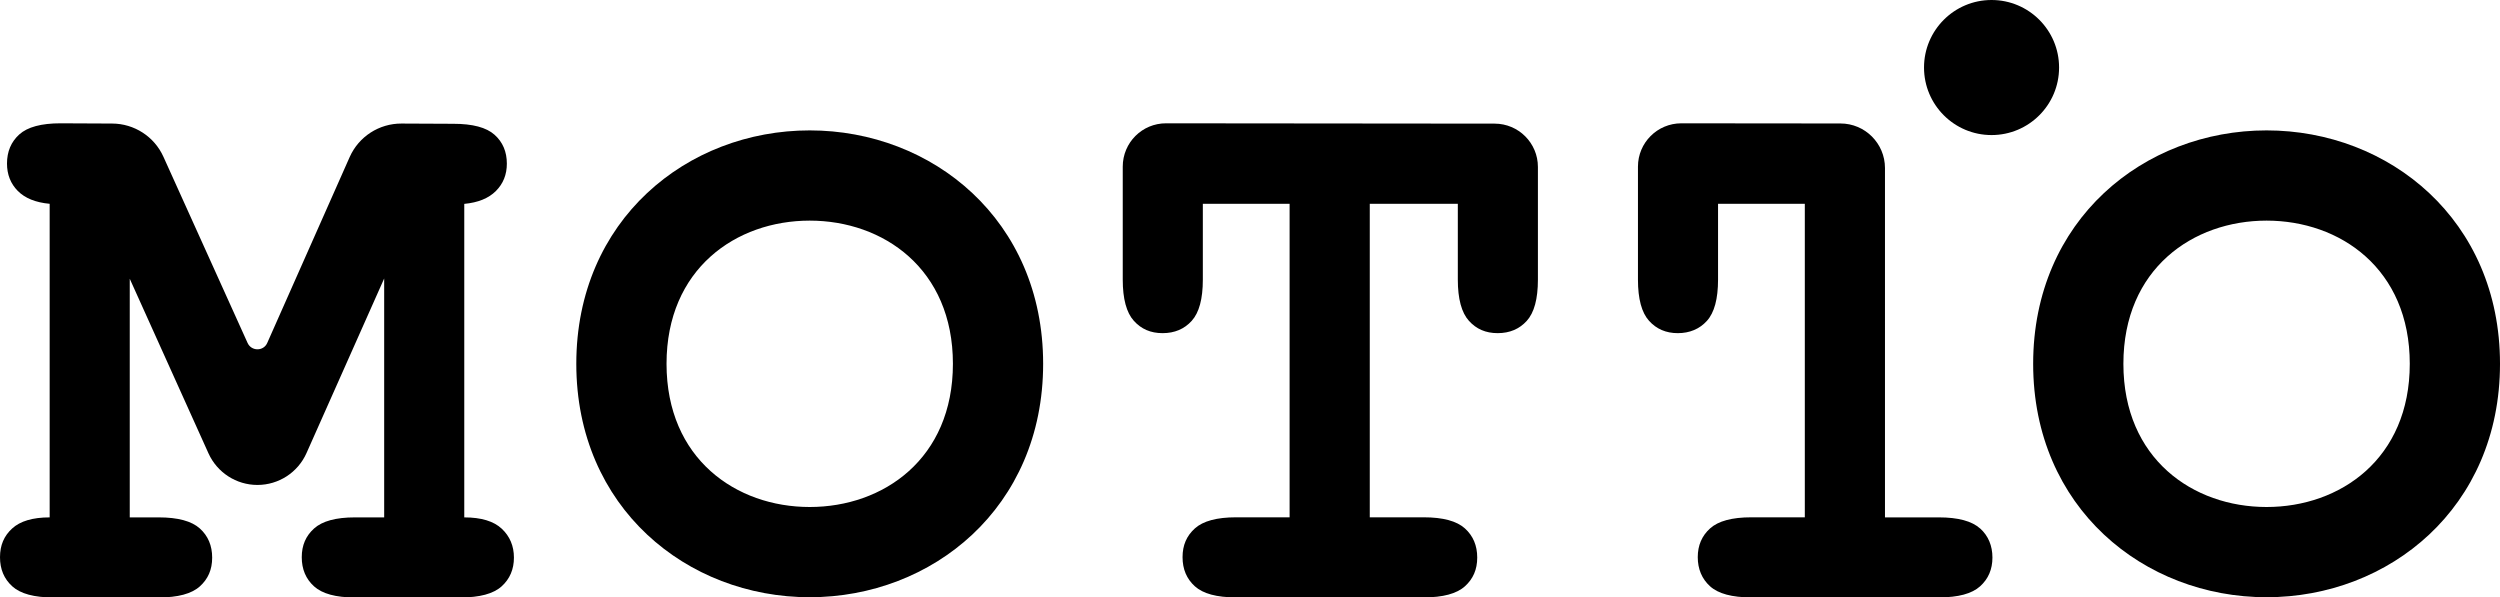 <?xml version="1.0" encoding="UTF-8"?><svg id="_レイヤー_2" xmlns="http://www.w3.org/2000/svg" viewBox="0 0 310.6 74.23"><g id="_レイヤー_1-2"><path d="m16.12,34.6v29.68h3.59c2.4,0,4.1.46,5.12,1.38,1.02.92,1.53,2.13,1.53,3.62s-.51,2.65-1.53,3.57-2.73,1.38-5.12,1.38H6.65c-2.4,0-4.1-.46-5.12-1.38s-1.53-2.13-1.53-3.62.5-2.65,1.51-3.57c1-.92,2.56-1.38,4.66-1.38V25.32c-1.75-.16-3.07-.7-3.96-1.6s-1.34-2.04-1.34-3.4c0-1.49.51-2.7,1.53-3.62,1.02-.92,2.73-1.38,5.12-1.38l6.42.03c2.74.01,5.23,1.62,6.36,4.12l10.46,23.14c.48,1.05,1.98,1.05,2.44,0l10.24-23.09c1.13-2.55,3.66-4.18,6.44-4.17l6.44.03c2.4,0,4.1.45,5.12,1.36s1.53,2.11,1.53,3.59c0,1.36-.45,2.49-1.36,3.4-.91.91-2.22,1.44-3.93,1.6v38.95c2.1,0,3.66.47,4.66,1.41,1,.94,1.51,2.14,1.51,3.59s-.51,2.65-1.53,3.57-2.73,1.38-5.12,1.38h-13.11c-2.36,0-4.05-.46-5.07-1.38s-1.53-2.13-1.53-3.62.51-2.65,1.53-3.57,2.71-1.38,5.07-1.38h3.64v-29.68l-9.65,21.69c-1.07,2.41-3.46,3.96-6.1,3.96h0c-2.62,0-5-1.54-6.08-3.93l-9.79-21.71Z"/><path d="m170.18,25.32v38.95h6.7c2.4,0,4.1.46,5.12,1.38,1.02.92,1.53,2.13,1.53,3.62s-.51,2.65-1.53,3.57-2.73,1.38-5.12,1.38h-23.31c-2.4,0-4.1-.46-5.12-1.38-1.02-.92-1.53-2.13-1.53-3.62s.51-2.65,1.53-3.57,2.73-1.38,5.12-1.38h6.65V25.32h-10.78v9.42c0,2.4-.46,4.1-1.38,5.12s-2.13,1.53-3.62,1.53-2.65-.51-3.57-1.53-1.38-2.73-1.38-5.12v-14.04c0-2.98,2.41-5.39,5.39-5.38l40.81.04c2.97,0,5.38,2.41,5.38,5.38v14c0,2.4-.46,4.1-1.38,5.12s-2.13,1.53-3.62,1.53-2.65-.51-3.57-1.53-1.38-2.73-1.38-5.12v-9.42h-10.93Z"/><circle cx="247.43" cy="8.39" r="8.39"/><path d="m246.01,65.66c-1.02-.92-2.73-1.38-5.12-1.38h-6.7V20.88c0-3.06-2.48-5.54-5.53-5.54l-19.77-.02c-2.98,0-5.39,2.41-5.39,5.38v14.04c0,2.4.46,4.1,1.38,5.12.92,1.02,2.11,1.53,3.57,1.53s2.7-.51,3.62-1.53c.92-1.02,1.38-2.73,1.38-5.12v-9.42h10.78v38.95h-6.65c-2.4,0-4.1.46-5.12,1.38-1.02.92-1.53,2.11-1.53,3.57s.51,2.7,1.53,3.62c1.02.92,2.73,1.38,5.12,1.38h23.31c2.4,0,4.1-.46,5.12-1.38,1.02-.92,1.53-2.11,1.53-3.57s-.51-2.7-1.53-3.62Z"/><path d="m281.6,74.2c-15.22,0-29-11.11-29-29s13.78-29,29-29,29,11.11,29,29-13.78,29-29,29Zm0-46.79c-9.14,0-17.79,5.98-17.79,17.79s8.65,17.79,17.79,17.79,17.79-5.98,17.79-17.79-8.65-17.79-17.79-17.79Z"/><path d="m100.6,74.2c-15.22,0-29-11.11-29-29s13.78-29,29-29,29,11.11,29,29-13.78,29-29,29Zm0-46.79c-9.14,0-17.79,5.98-17.79,17.79s8.65,17.79,17.79,17.79,17.79-5.98,17.79-17.79-8.65-17.79-17.79-17.79Z"/></g></svg>
